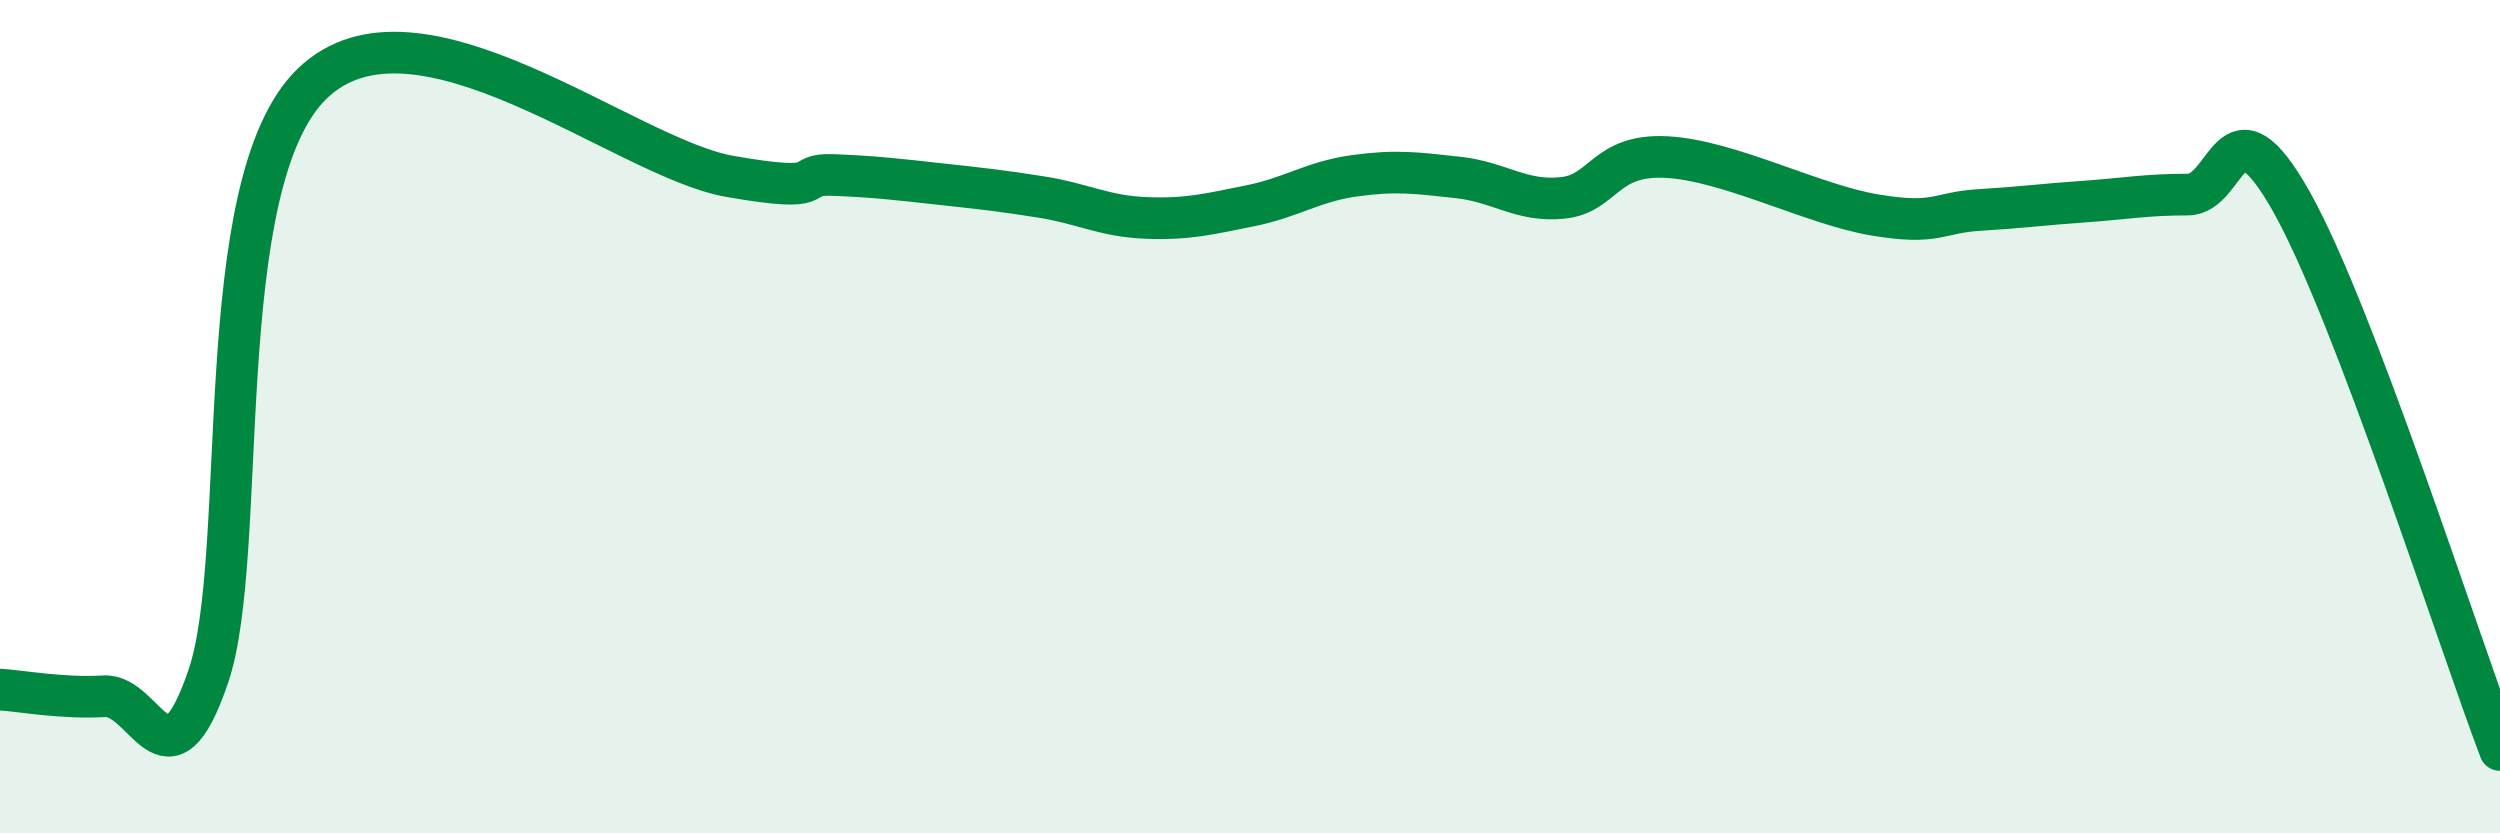
    <svg width="60" height="20" viewBox="0 0 60 20" xmlns="http://www.w3.org/2000/svg">
      <path
        d="M 0,16.55 C 0.5,16.58 1.5,16.77 2.5,16.71 C 3.5,16.65 4,19.17 5,16.23 C 6,13.29 5,4.4 7.5,2 C 10,-0.4 15,3.79 17.5,4.23 C 20,4.67 19,4.16 20,4.2 C 21,4.24 21.5,4.3 22.5,4.41 C 23.5,4.52 24,4.57 25,4.73 C 26,4.89 26.5,5.19 27.5,5.23 C 28.5,5.27 29,5.14 30,4.94 C 31,4.74 31.5,4.36 32.5,4.22 C 33.5,4.08 34,4.15 35,4.26 C 36,4.37 36.5,4.85 37.5,4.75 C 38.5,4.65 38.5,3.69 40,3.77 C 41.5,3.85 43.5,4.91 45,5.16 C 46.5,5.41 46.5,5.1 47.5,5.04 C 48.5,4.98 49,4.91 50,4.84 C 51,4.77 51.5,4.67 52.5,4.67 C 53.5,4.67 53.5,2.18 55,4.85 C 56.5,7.52 59,15.37 60,18L60 20L0 20Z"
        fill="#008740"
        opacity="0.1"
        stroke-linecap="round"
        stroke-linejoin="round"
      />
      <path
        d="M 0,16.55 C 0.5,16.58 1.5,16.77 2.5,16.71 C 3.5,16.65 4,19.17 5,16.23 C 6,13.29 5,4.4 7.5,2 C 10,-0.4 15,3.79 17.5,4.23 C 20,4.67 19,4.16 20,4.2 C 21,4.24 21.5,4.3 22.5,4.41 C 23.5,4.52 24,4.57 25,4.73 C 26,4.89 26.5,5.19 27.5,5.23 C 28.5,5.27 29,5.14 30,4.94 C 31,4.74 31.5,4.36 32.5,4.22 C 33.5,4.08 34,4.15 35,4.26 C 36,4.37 36.5,4.85 37.5,4.75 C 38.5,4.65 38.5,3.69 40,3.77 C 41.5,3.85 43.5,4.91 45,5.16 C 46.5,5.41 46.5,5.1 47.5,5.04 C 48.5,4.98 49,4.91 50,4.84 C 51,4.77 51.5,4.67 52.5,4.67 C 53.5,4.67 53.5,2.18 55,4.85 C 56.5,7.52 59,15.37 60,18"
        stroke="#008740"
        stroke-width="1"
        fill="none"
        stroke-linecap="round"
        stroke-linejoin="round"
      />
    </svg>
  